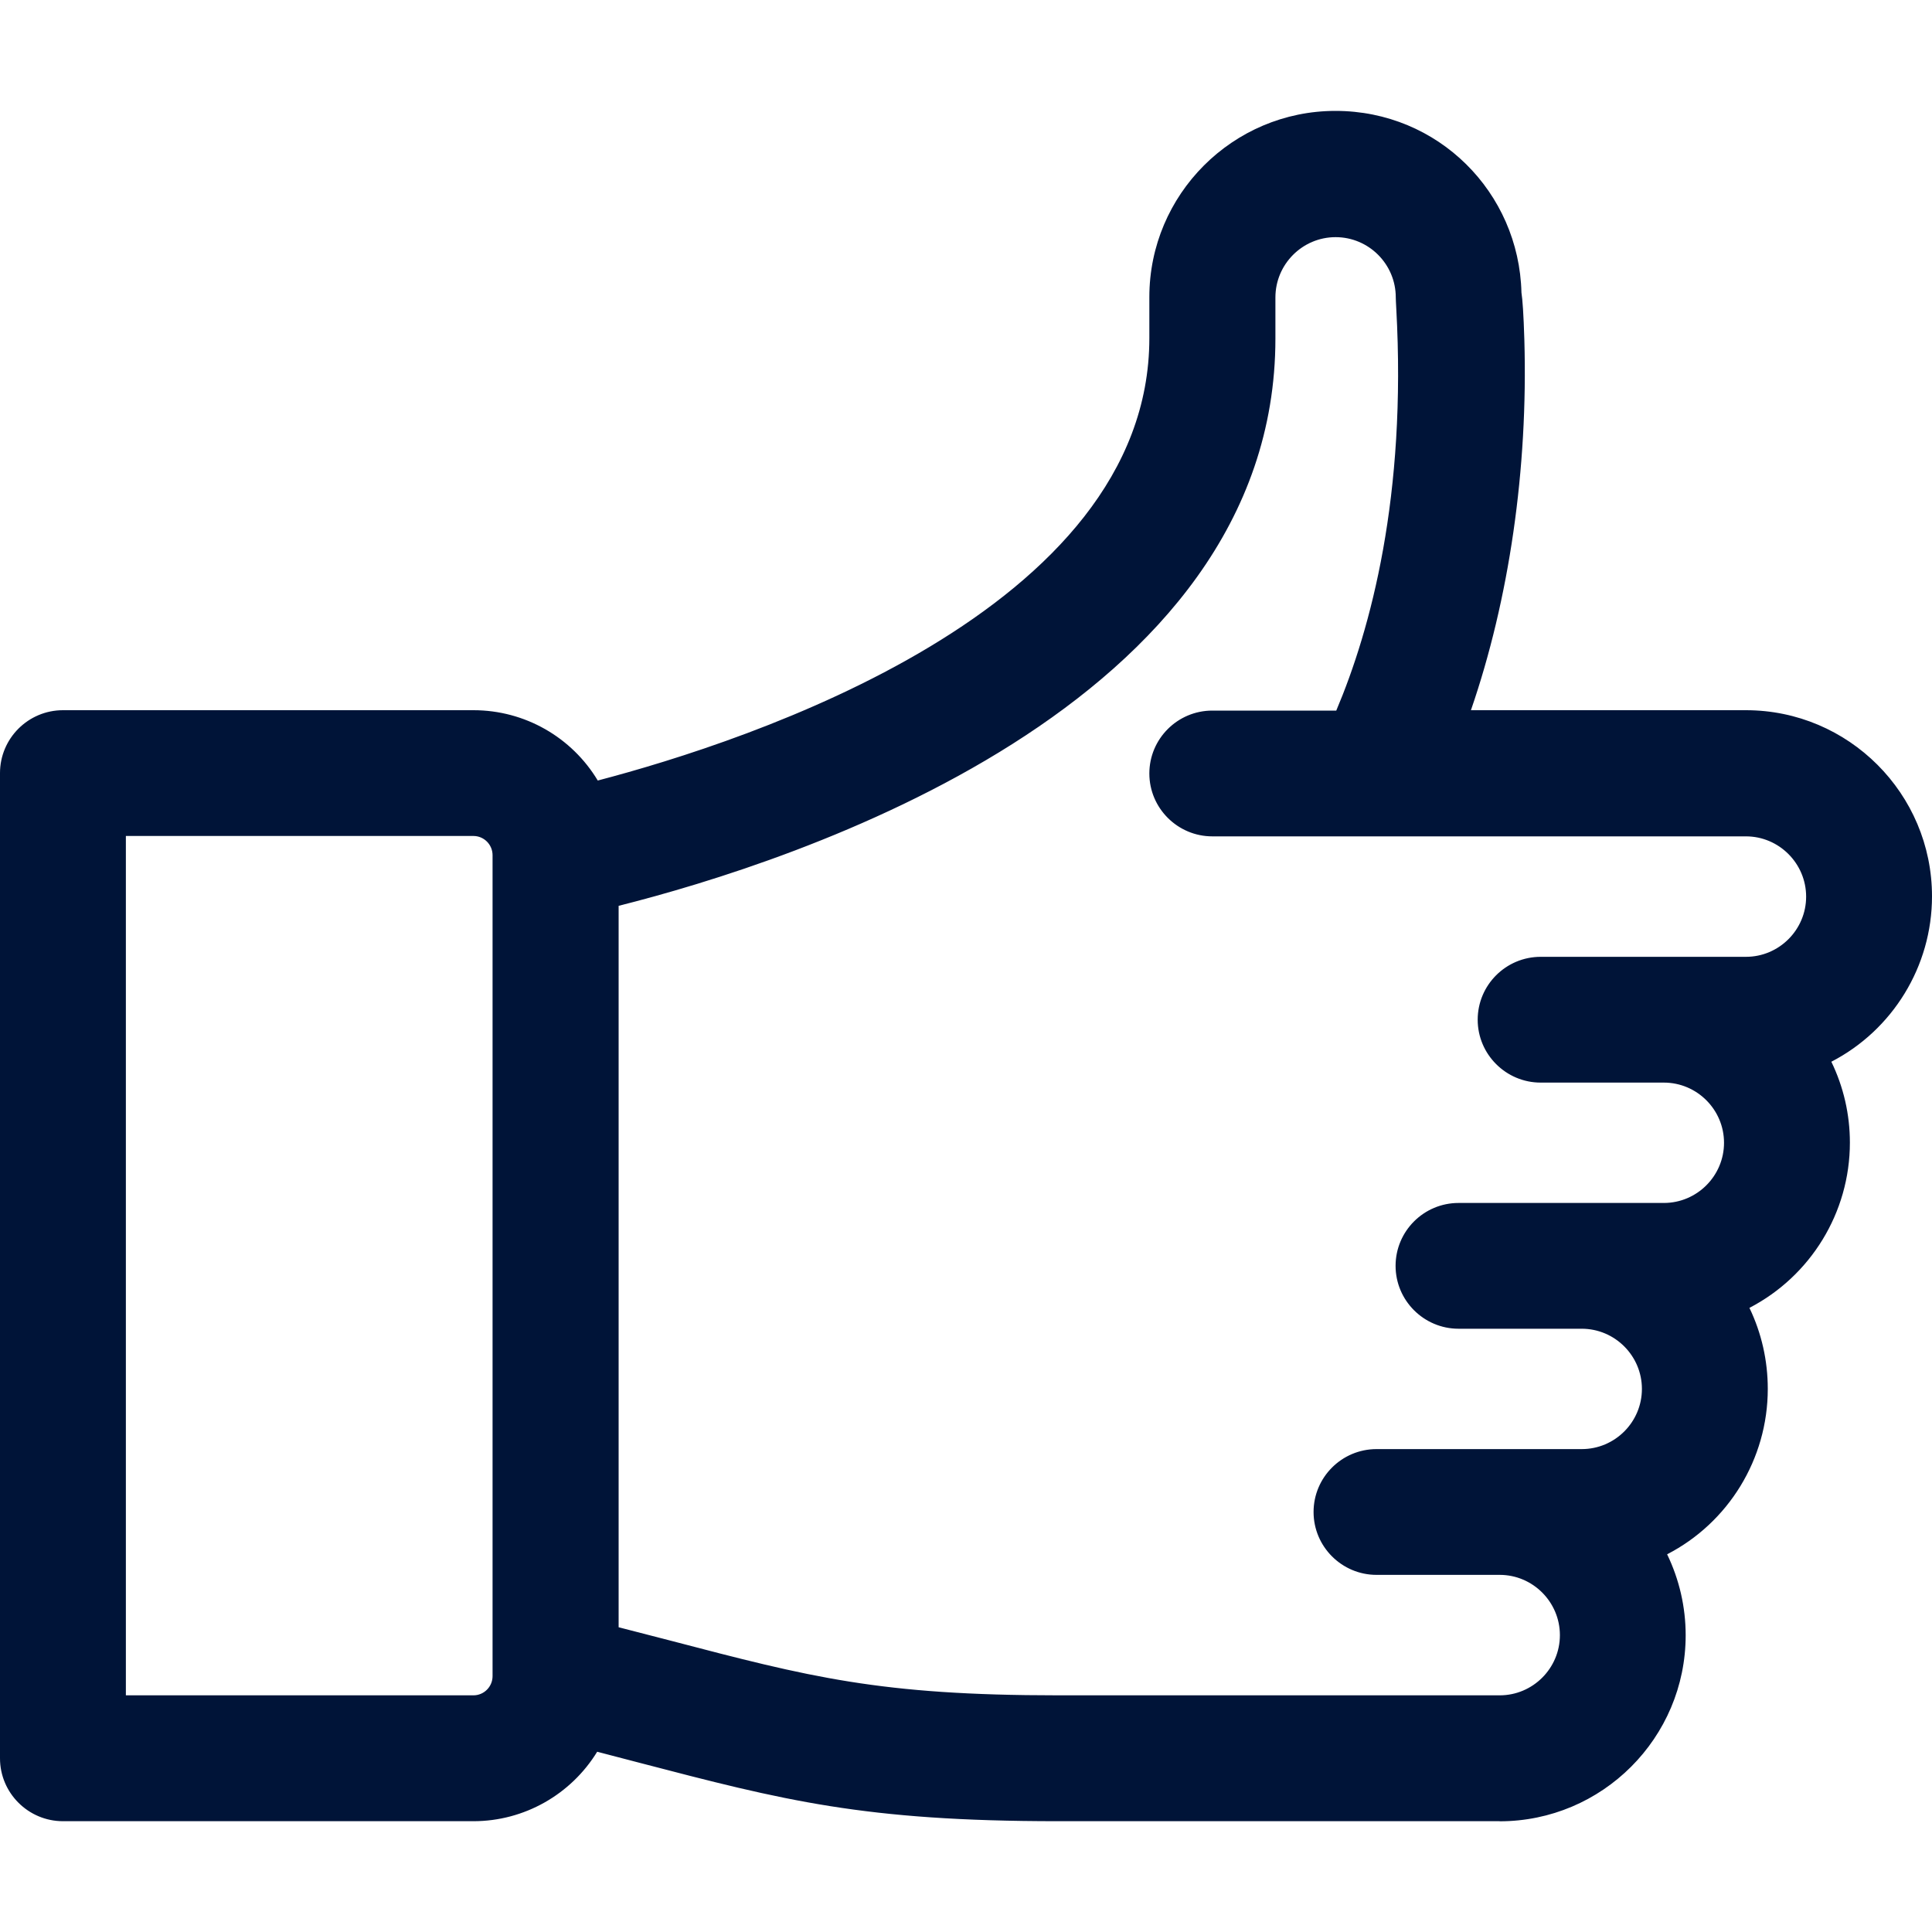 <?xml version="1.0" encoding="UTF-8"?>
<svg id="Calque_1" xmlns="http://www.w3.org/2000/svg" viewBox="0 0 200 200">
  <defs>
    <style>
      .cls-1 {
        fill: #001438;
      }
    </style>
  </defs>
  <path class="cls-1" d="M197.73,92.78c0-9.37-7.62-17-17-17h-31.72c4.91-12.58,6.9-27.39,6.52-40.57-.07-2.52-.17-3.97-.3-4.89-.22-9.18-7.76-16.59-16.99-16.59s-17,7.62-17,17v4.25c0,26.87-34.51,41.97-60.55,48.45-1.97-4.5-6.46-7.66-11.68-7.66H6.52c-2.35,0-4.25,1.9-4.25,4.25v101.98c0,2.35,1.9,4.25,4.25,4.25h42.49c5.18,0,9.65-3.11,11.64-7.57,2.16.55,4.16,1.08,6.01,1.56,14.84,3.87,23.01,6.01,42.89,6.01h45.7c9.37,0,17-7.62,17-17,0-3.49-1.06-6.75-2.88-9.45,6.56-2.3,11.38-8.57,11.38-16.05,0-3.48-1.04-6.74-2.85-9.46,6.54-2.3,11.34-8.56,11.34-16.04,0-3.49-1.06-6.75-2.88-9.45,6.56-2.3,11.38-8.57,11.38-16.05ZM53.26,173.51c0,2.34-1.91,4.25-4.25,4.25H10.77v-93.48h38.24c2.34,0,4.25,1.91,4.25,4.25v84.99ZM180.74,101.28h-21.25c-2.35,0-4.25,1.9-4.25,4.25s1.9,4.25,4.25,4.25h12.75c4.69,0,8.5,3.81,8.5,8.5s-3.8,8.5-8.5,8.5h-21.25c-2.35,0-4.25,1.9-4.25,4.25s1.9,4.25,4.25,4.25h12.75c4.63,0,8.5,3.7,8.5,8.5s-3.8,8.5-8.5,8.5h-21.25c-2.35,0-4.25,1.9-4.25,4.25s1.9,4.25,4.25,4.25h12.75c4.69,0,8.5,3.81,8.5,8.5s-3.81,8.5-8.5,8.5h-45.7c-18.78,0-26.12-1.92-40.74-5.73-2.14-.56-4.49-1.17-7.05-1.83v-78.27c30.75-7.32,67.99-25.2,67.99-56.95v-4.25c0-4.69,3.81-8.5,8.5-8.5s8.49,3.81,8.5,8.49h0c0,1.86,2.3,24.52-6.94,45.06h-14.31c-2.35,0-4.25,1.9-4.25,4.25s1.9,4.25,4.25,4.25h55.24c4.69,0,8.5,3.81,8.5,8.5s-3.8,8.5-8.5,8.5Z"/>
  <path class="cls-1" d="M155.24,188.53h-45.7c-20.14,0-28.4-2.15-43.39-6.06l-4.33-1.13c-2.71,4.42-7.55,7.19-12.81,7.19H6.52c-3.59,0-6.52-2.92-6.52-6.51v-101.99c0-3.59,2.92-6.51,6.52-6.51h42.5c5.31,0,10.17,2.8,12.86,7.28,15.47-4.05,57.1-17.59,57.1-45.8v-4.25c0-10.62,8.64-19.27,19.27-19.27s19,8.43,19.25,18.81c.11.69.22,2.22.3,4.87.39,13.4-1.57,26.88-5.53,38.36h28.47c10.62,0,19.26,8.64,19.26,19.27,0,7.26-4.09,13.85-10.42,17.12,1.26,2.6,1.92,5.45,1.92,8.37,0,7.26-4.08,13.83-10.4,17.11,1.25,2.6,1.9,5.45,1.9,8.39,0,7.27-4.09,13.86-10.42,17.12,1.26,2.61,1.92,5.46,1.92,8.38,0,10.62-8.64,19.26-19.27,19.26ZM59.36,176.02l7.87,2.04c14.7,3.83,22.76,5.94,42.31,5.94h45.7c8.12,0,14.73-6.61,14.73-14.73,0-2.93-.86-5.76-2.49-8.19l-1.63-2.44,2.77-.96c5.9-2.06,9.86-7.65,9.86-13.91,0-2.94-.85-5.77-2.47-8.21l-1.61-2.42,2.75-.97c5.88-2.07,9.83-7.65,9.83-13.89,0-2.93-.86-5.75-2.49-8.18l-1.64-2.43,2.77-.97c5.9-2.07,9.86-7.66,9.86-13.91,0-8.13-6.61-14.74-14.73-14.74h-35.04l1.21-3.09c4.44-11.39,6.76-25.84,6.36-39.67-.07-2.39-.15-3.76-.28-4.63-.21-8.2-6.81-14.65-14.74-14.65s-14.73,6.61-14.73,14.74v4.25c0,31.74-43.55,45.99-62.27,50.64l-1.86.47-.77-1.76c-1.68-3.83-5.44-6.3-9.6-6.3H6.52c-1.09,0-1.98.89-1.98,1.99v101.99c0,1.1.89,1.99,1.98,1.99h42.5c4.12,0,7.88-2.45,9.57-6.23l.78-1.74ZM155.24,180.03h-45.7c-19.06,0-26.49-1.93-41.28-5.8l-8.77-2.26v-81.81l1.74-.42c15.54-3.7,66.25-18.6,66.25-54.75v-4.25c0-5.94,4.83-10.77,10.76-10.77s10.75,4.82,10.76,10.75l.04.88c1.2,21.43-3.25,36.35-7.18,45.1l-.6,1.34h-15.77c-1.09,0-1.98.89-1.98,1.99s.89,1.99,1.98,1.99h55.24c5.94,0,10.76,4.83,10.76,10.77s-4.83,10.76-10.76,10.76h-21.25c-1.09,0-1.98.89-1.98,1.99s.89,1.99,1.98,1.99h12.75c5.94,0,10.76,4.83,10.76,10.76s-4.83,10.76-10.76,10.76h-21.25c-1.09,0-1.98.89-1.98,1.99s.89,1.99,1.98,1.99h12.75c5.94,0,10.77,4.83,10.77,10.76s-4.83,10.76-10.77,10.76h-21.24c-1.09,0-1.98.89-1.98,1.99s.89,1.99,1.98,1.99h12.75c5.94,0,10.76,4.83,10.76,10.77s-4.83,10.76-10.76,10.76ZM64.03,168.45l5.35,1.38c14.45,3.78,21.69,5.67,40.17,5.67h45.7c3.43,0,6.23-2.8,6.23-6.23s-2.8-6.24-6.23-6.24h-12.75c-3.59,0-6.52-2.92-6.52-6.51s2.92-6.51,6.52-6.51h21.24c3.44,0,6.23-2.8,6.23-6.23s-2.8-6.23-6.23-6.23h-12.75c-3.59,0-6.52-2.92-6.52-6.51s2.92-6.51,6.52-6.51h21.25c3.43,0,6.23-2.8,6.23-6.23s-2.8-6.23-6.23-6.23h-12.75c-3.59,0-6.52-2.92-6.52-6.51s2.92-6.51,6.52-6.51h21.25c3.43,0,6.23-2.8,6.23-6.23s-2.8-6.24-6.23-6.24h-55.24c-3.59,0-6.52-2.92-6.52-6.51s2.92-6.51,6.52-6.51h12.83c3.57-8.44,7.29-22.2,6.21-41.65-.03-.55-.05-.93-.05-1.12,0-3.45-2.8-6.24-6.23-6.24s-6.23,2.8-6.23,6.24v4.25c0,38.16-49.9,54.18-67.99,58.73v74.73ZM49.01,180.03H8.5v-98.02h40.51c3.59,0,6.52,2.92,6.52,6.52v84.98c0,3.59-2.92,6.51-6.52,6.51ZM13.03,175.5h35.98c1.09,0,1.98-.89,1.98-1.99v-84.98c0-1.1-.89-1.99-1.98-1.99H13.03v88.96Z"/>
</svg>
